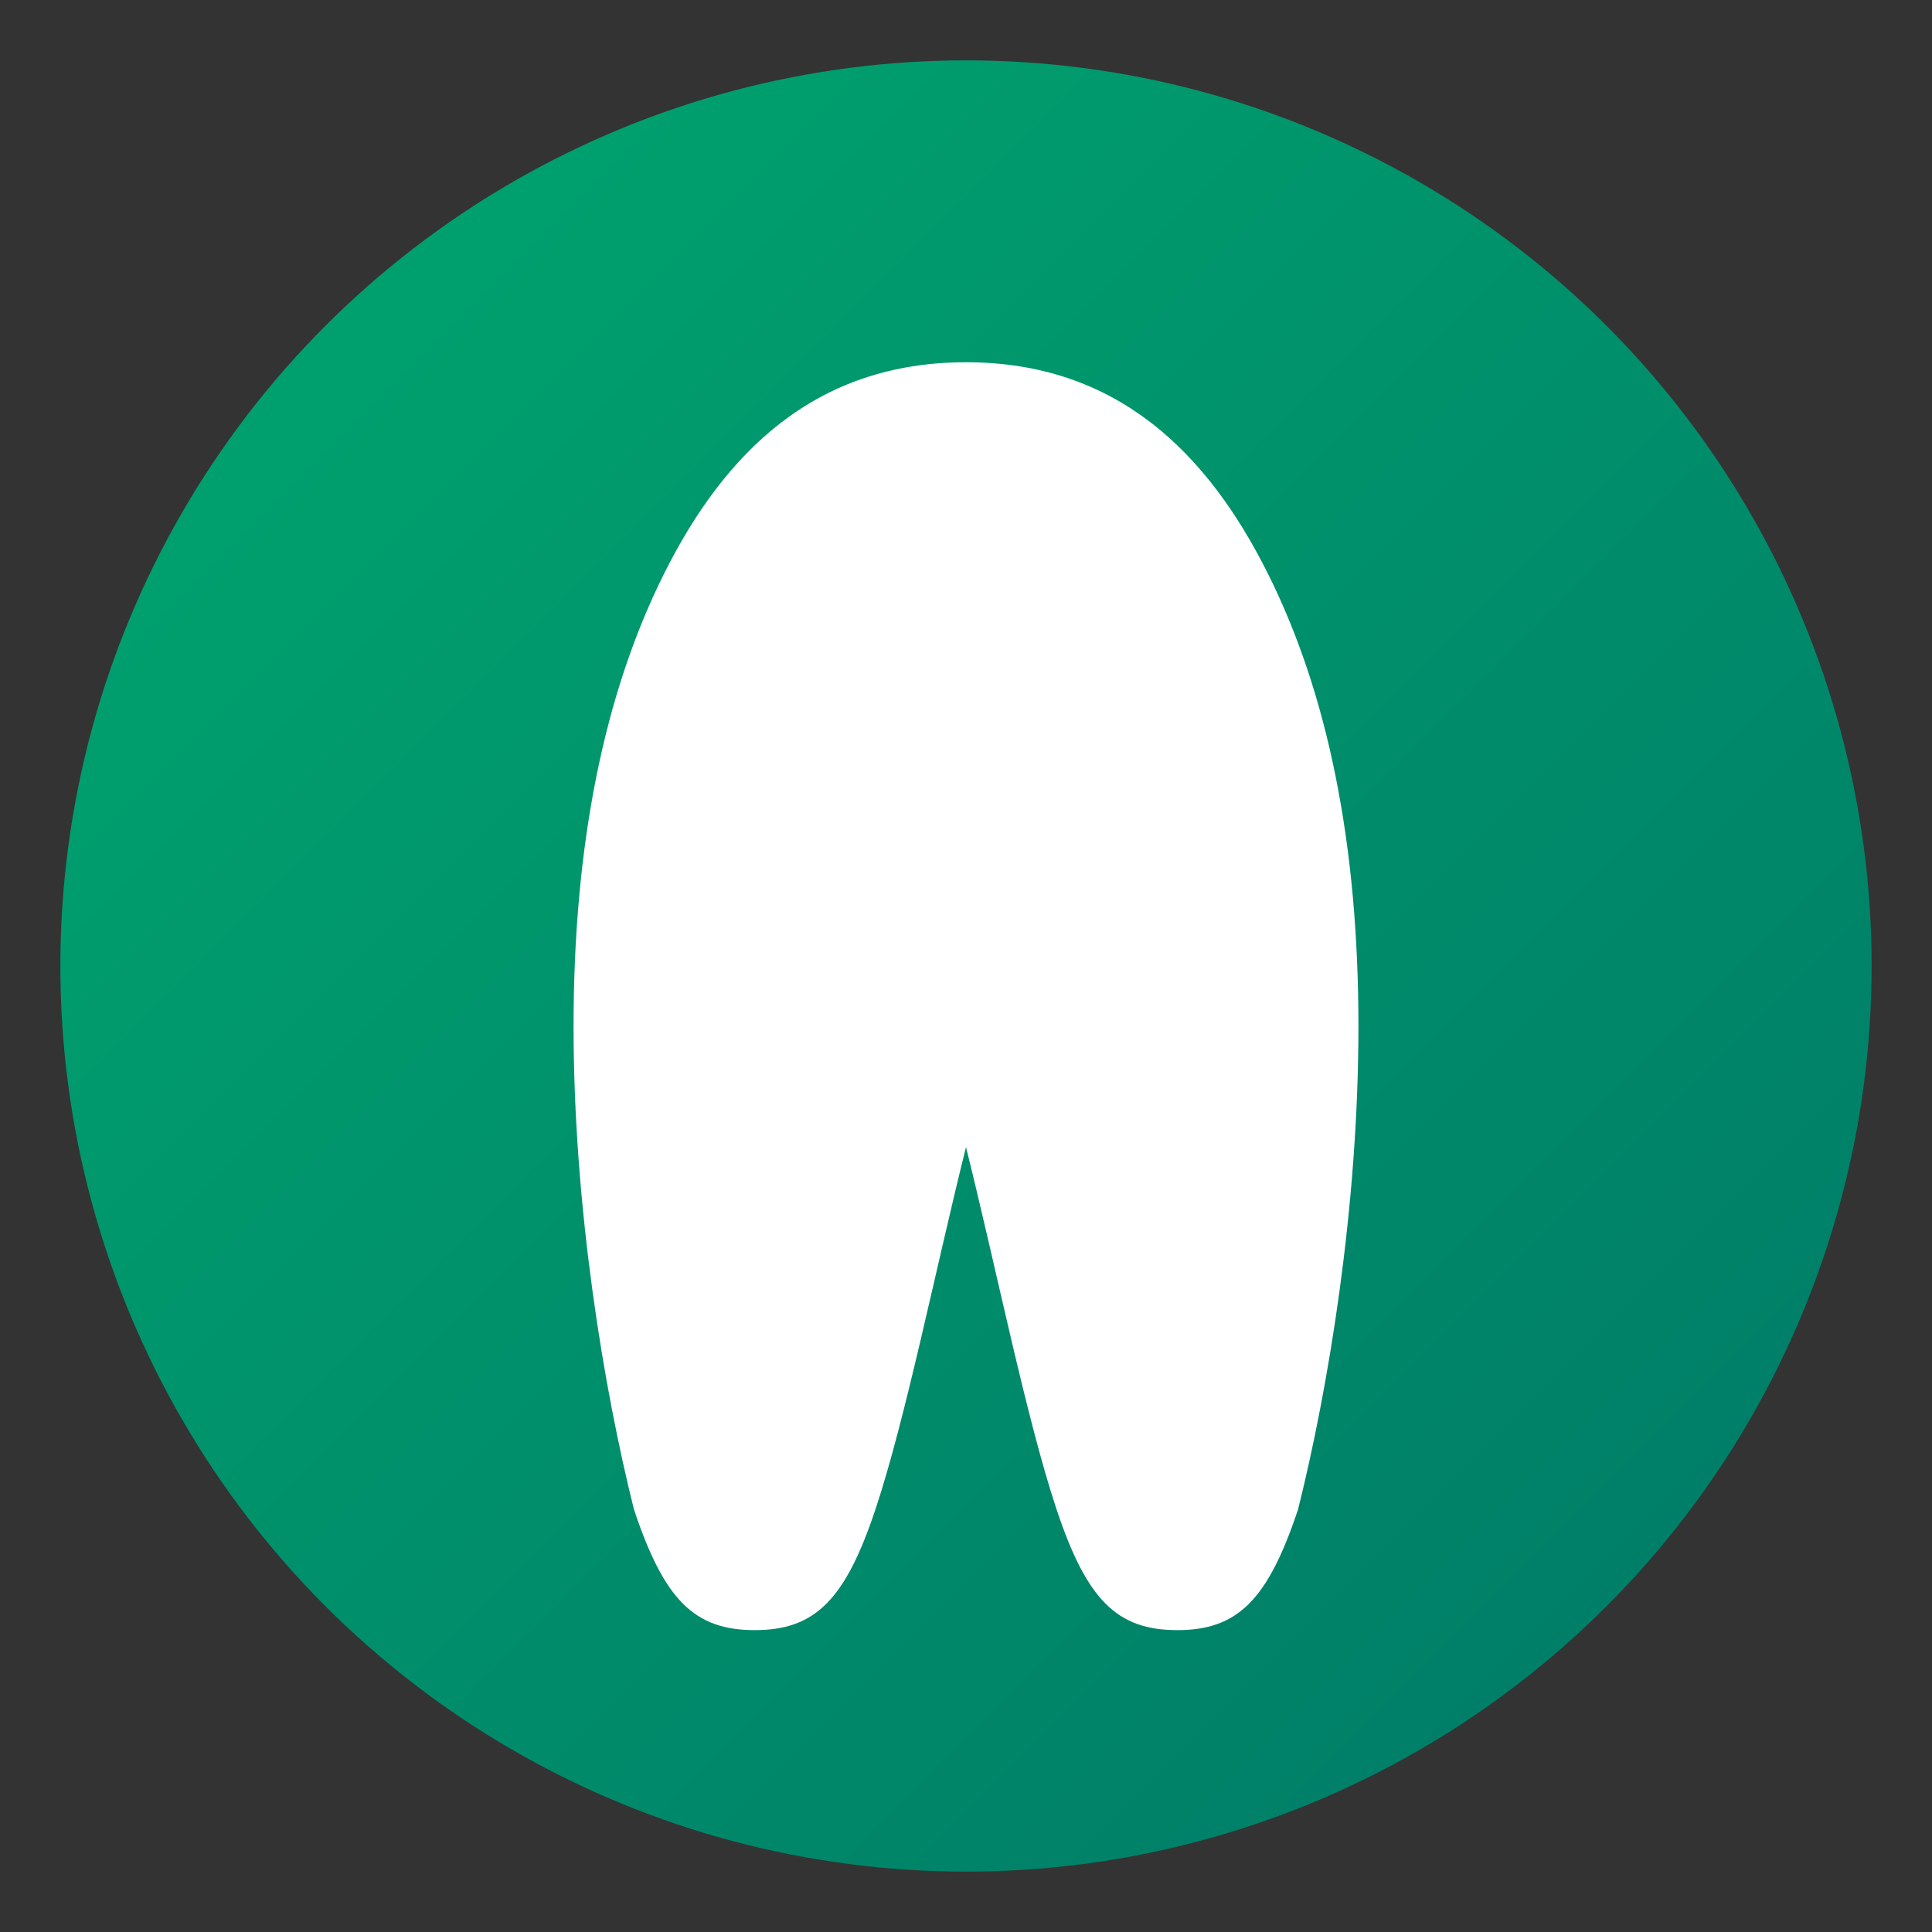 <svg xmlns="http://www.w3.org/2000/svg" width="32" height="32" viewBox="0 0 32 32">
  <rect x="0" y="0" width="32" height="32" fill="#333333" stroke="none"/>
  <defs>
    <linearGradient id="bmd-icon-gradient" x1="0%" y1="0%" x2="100%" y2="100%">
      <stop offset="0%" stop-color="#00A76F"/>
      <stop offset="100%" stop-color="#007867"/>
    </linearGradient>
  </defs>
  <!-- Background circle -->
  <circle cx="16" cy="16" r="15" fill="url(#bmd-icon-gradient)"/>
  <!-- Tooth icon -->
  <path d="M16 6C13.5 6 12 7.5 11 9.5C10 11.5 9.5 14 9.5 17C9.5 20 10 23 10.5 25C11 26.5 11.5 27 12.5 27C13.5 27 14 26.5 14.5 25C15 23.5 15.5 21 16 19C16.5 21 17 23.5 17.5 25C18 26.5 18.5 27 19.5 27C20.5 27 21 26.5 21.5 25C22 23 22.5 20 22.5 17C22.5 14 22 11.5 21 9.5C20 7.5 18.5 6 16 6Z" fill="white"/>
</svg>
